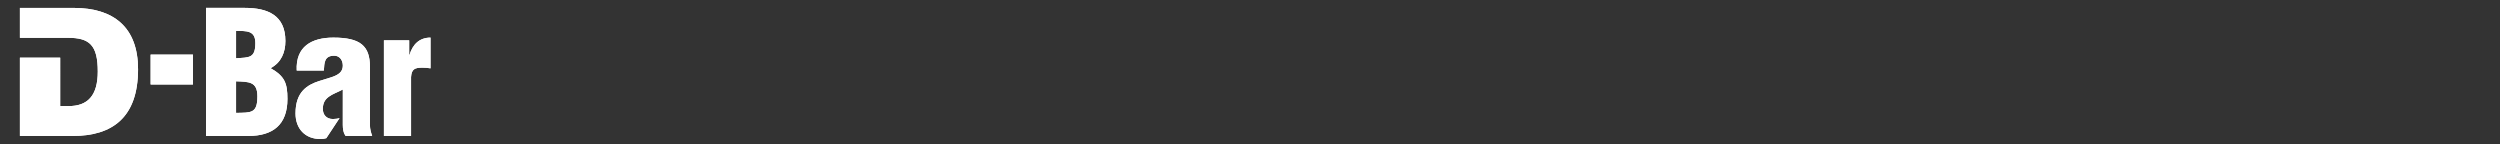 <?xml version="1.0" encoding="utf-8"?>
<!-- Generator: Adobe Illustrator 16.0.0, SVG Export Plug-In . SVG Version: 6.00 Build 0)  -->
<!DOCTYPE svg PUBLIC "-//W3C//DTD SVG 1.1//EN" "http://www.w3.org/Graphics/SVG/1.1/DTD/svg11.dtd">
<svg version="1.1" xmlns="http://www.w3.org/2000/svg" xmlns:xlink="http://www.w3.org/1999/xlink" x="0px" y="0px" width="520px"
	 height="30px" viewBox="0 0 520 30" enable-background="new 0 0 520 30" xml:space="preserve">
<rect x="0" y="0" width="520" height="30" fill="#333333" stroke="none"/>
<g id="レイヤー_2" display="none">
	<rect x="-65.333" y="-35" display="inline" fill="#251E1C" width="648.667" height="106"/>
</g>
<g id="レイヤー_1">
	<g>
		<defs>
			<rect id="SVGID_1_" x="31.328" y="11.358" width="8.808" height="6.217"/>
		</defs>
		<use xlink:href="#SVGID_1_"  overflow="visible" fill="#FFFFFF"/>
		<clipPath id="SVGID_2_">
			<use xlink:href="#SVGID_1_"  overflow="visible"/>
		</clipPath>
		<rect x="31.328" y="11.358" clip-path="url(#SVGID_2_)" fill="#FFFFFF" width="8.808" height="6.217"/>
	</g>
	<g>
		<defs>
			<path id="SVGID_3_" d="M49.1,16.913c2.664,0.106,4.438,0.035,4.438,3.125c0,3.588-1.314,3.373-4.438,3.445V16.913z M49.1,6.436
				c2.202,0,4.012-0.106,4.012,2.521c0,3.161-1.278,2.983-4.012,3.161V6.436z M42.848,1.642v26.635h8.808
				c5.079,0,8.133-2.308,8.133-7.706c0-3.303-0.604-4.724-3.445-6.357v-0.071c2.167-1.172,3.019-3.268,3.019-5.611
				c0-5.362-3.693-6.89-8.417-6.89H42.848z"/>
		</defs>
		<use xlink:href="#SVGID_3_"  overflow="visible" fill="#FFFFFF"/>
		<clipPath id="SVGID_4_">
			<use xlink:href="#SVGID_3_"  overflow="visible"/>
		</clipPath>
		<rect x="42.848" y="1.642" clip-path="url(#SVGID_4_)" fill="#FFFFFF" width="16.941" height="26.635"/>
	</g>
	<g>
		<defs>
			<path id="SVGID_5_" d="M61.715,14.675h5.646c0.106-1.669,0.106-3.089,2.166-3.089c1.137,0,1.776,0.959,1.776,2.06
				c0,2.131-2.451,2.379-4.901,3.197c-2.485,0.816-4.936,2.236-4.936,6.747c0,3.161,1.988,5.327,5.185,5.327
				c0.587,0,0.75-0.061,1.219-0.176l2.761-4.184c-0.24,0.128-1.045,0.203-1.387,0.203c-1.351,0-2.096-0.887-2.096-2.13
				c0-1.35,0.604-2.06,1.314-2.557c0.71-0.532,1.706-0.853,2.842-1.456L71.3,25.971c0,1.749,0.606,2.306,0.606,2.306h5.504
				c-0.248-0.71-0.461-1.456-0.461-2.202v-12.18c0-4.369-2.025-6.073-7.602-6.073C64.804,7.821,61.466,9.704,61.715,14.675"/>
		</defs>
		<use xlink:href="#SVGID_5_"  overflow="visible" fill="#FFFFFF"/>
		<clipPath id="SVGID_6_">
			<use xlink:href="#SVGID_5_"  overflow="visible"/>
		</clipPath>
		<rect x="61.466" y="7.821" clip-path="url(#SVGID_6_)" fill="#FFFFFF" width="15.945" height="21.095"/>
	</g>
	<g>
		<defs>
			<path id="SVGID_7_" d="M4.14,1.65v6.211h9.116v0.002h0.863c4.475,0,6.216,1.479,6.216,7.027c0,5.031-2.131,7.176-6.037,7.176
				h-1.776V11.999H4.14V28.28h11.01c8.204,0,13.566-3.846,13.566-13.869c0-8.766-5.114-12.761-13.353-12.761H4.14z"/>
		</defs>
		<use xlink:href="#SVGID_7_"  overflow="visible" fill="#FFFFFF"/>
		<clipPath id="SVGID_8_">
			<use xlink:href="#SVGID_7_"  overflow="visible"/>
		</clipPath>
		<rect x="4.14" y="1.65" clip-path="url(#SVGID_8_)" fill="#FFFFFF" width="24.576" height="26.63"/>
	</g>
	<g>
		<defs>
			<path id="SVGID_9_" d="M85.182,11.408H85.11V8.389h-5.256v19.888H85.5V16.025c0.108-1.634,0.747-1.953,2.345-1.953
				c0.568,0,1.136,0.036,1.704,0.142V7.821C87.205,7.821,85.82,9.277,85.182,11.408"/>
		</defs>
		<use xlink:href="#SVGID_9_"  overflow="visible" fill="#FFFFFF"/>
		<clipPath id="SVGID_10_">
			<use xlink:href="#SVGID_9_"  overflow="visible"/>
		</clipPath>
		<rect x="79.854" y="7.821" clip-path="url(#SVGID_10_)" fill="#FFFFFF" width="9.695" height="20.456"/>
	</g>
</g>
</svg>
